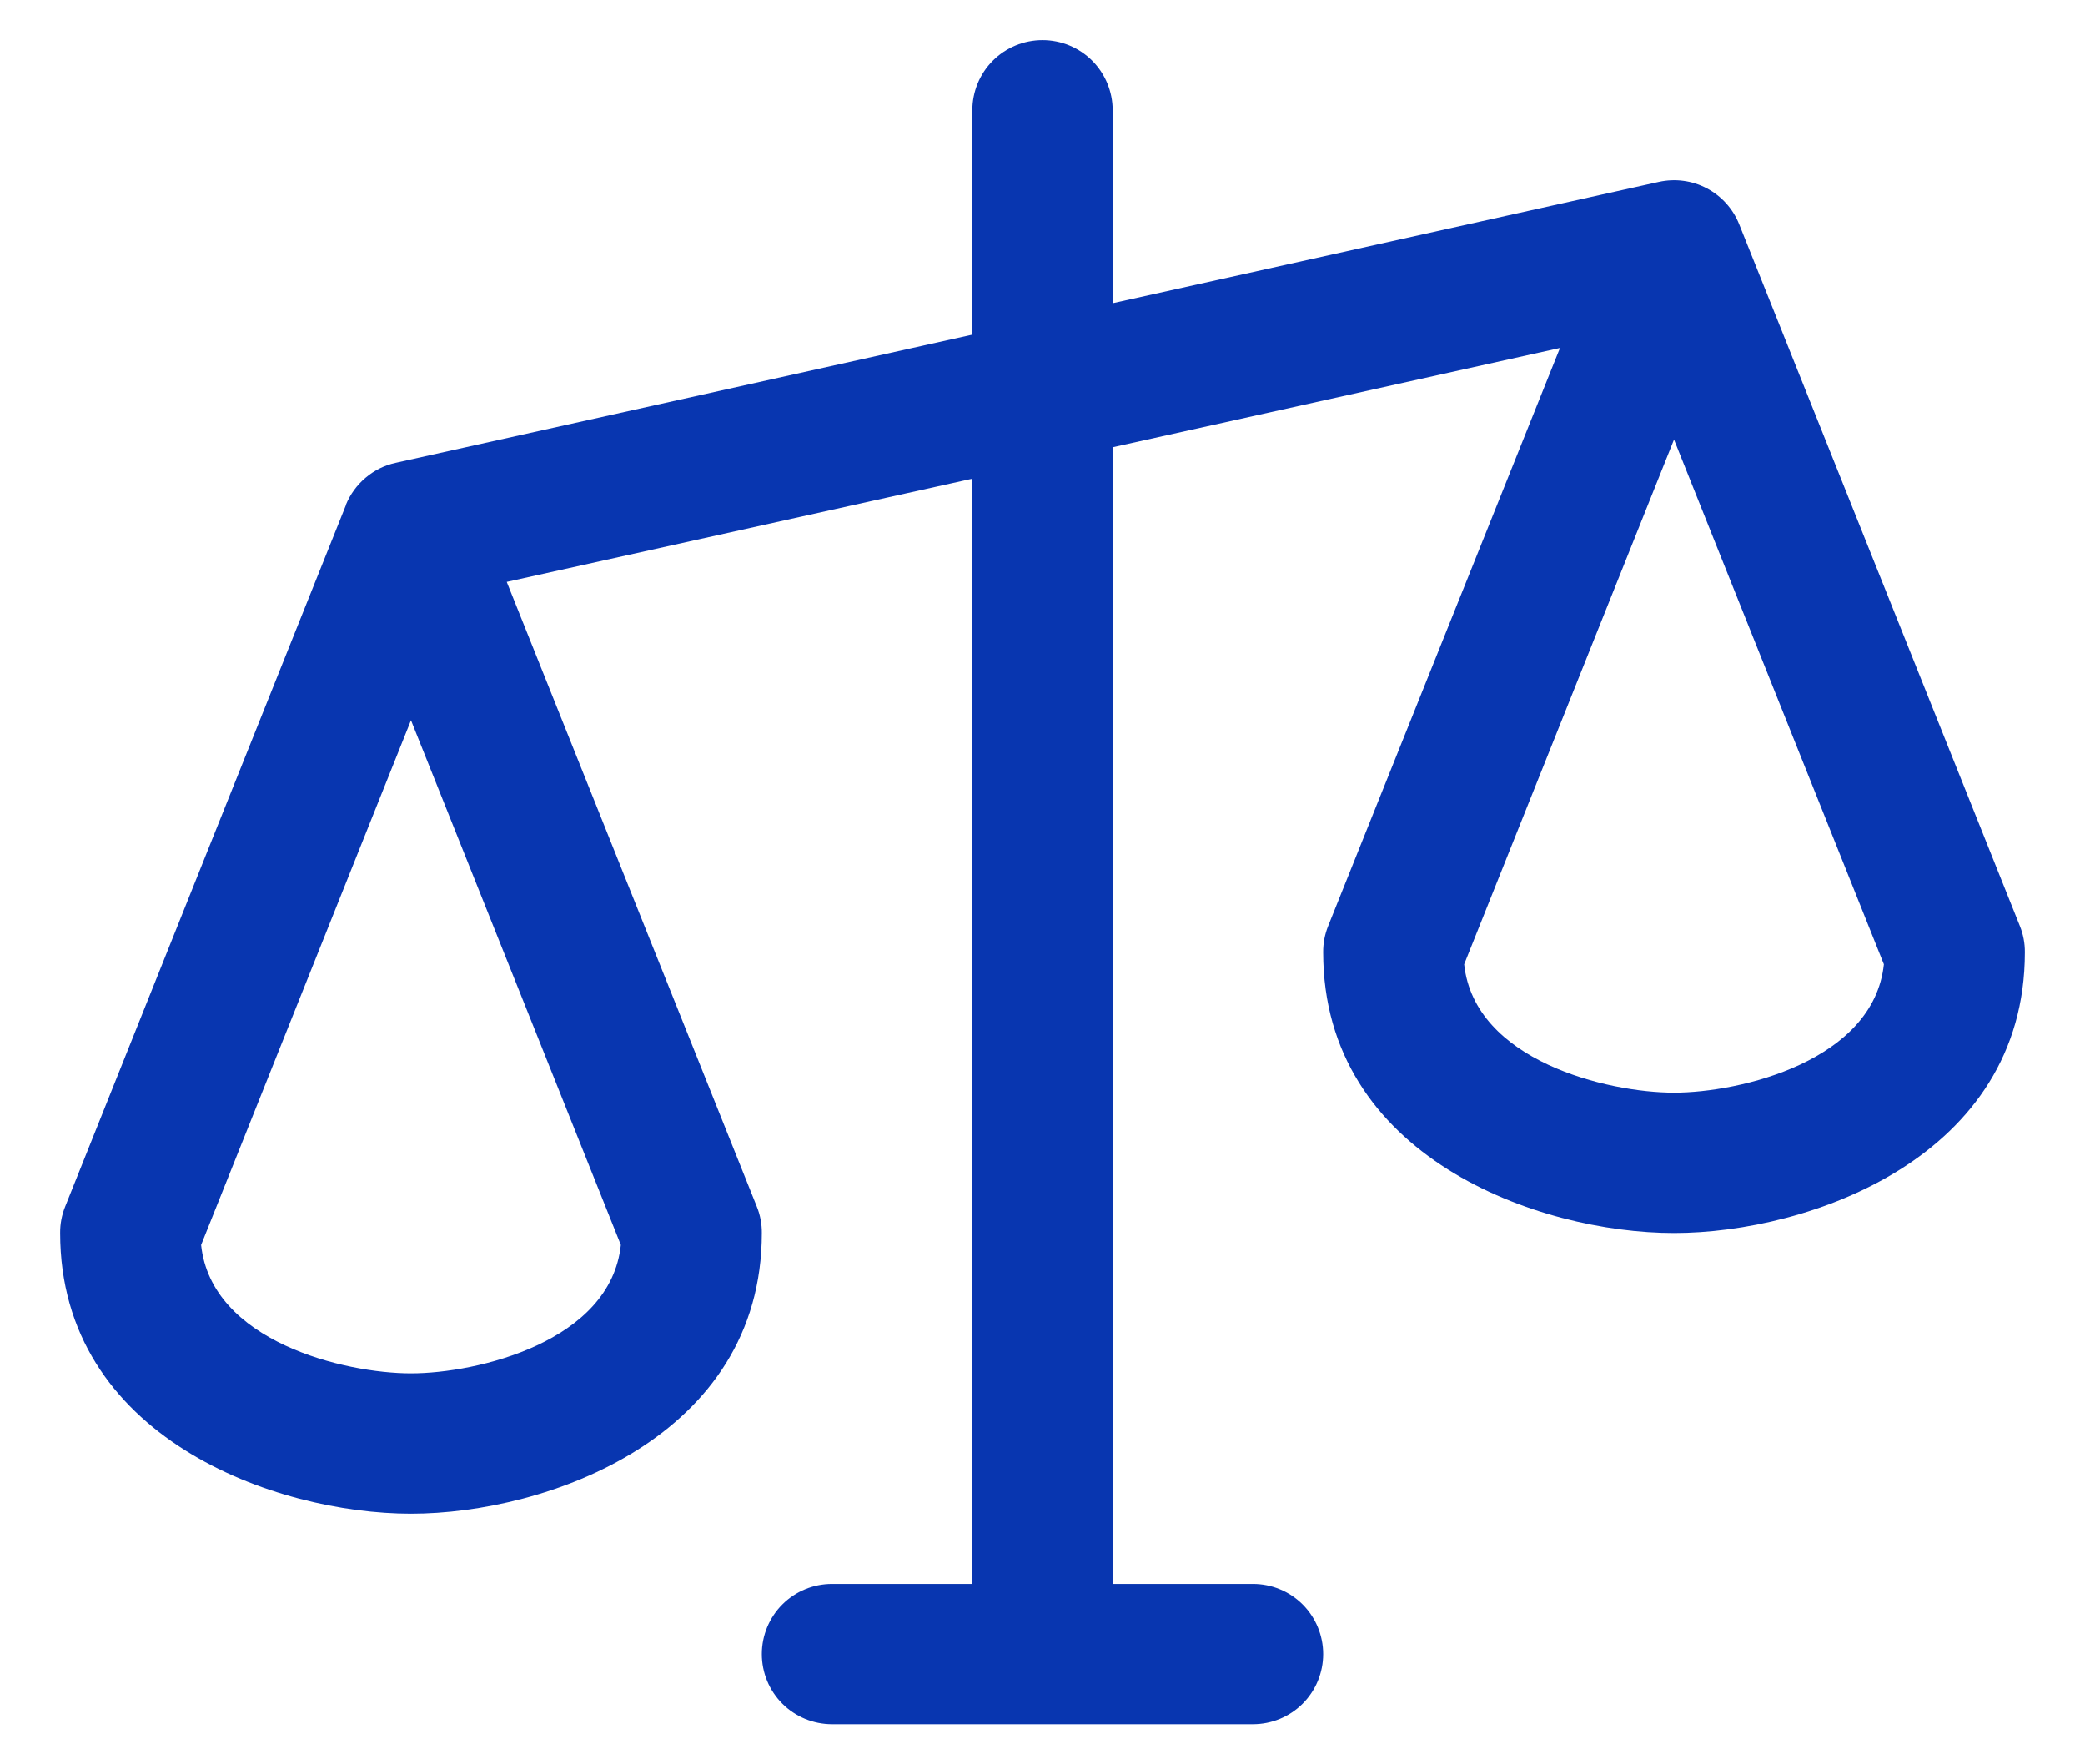 <svg width="26" height="22" viewBox="0 0 26 22" fill="none" xmlns="http://www.w3.org/2000/svg">
<path d="M25.188 11.547L21.688 2.797C21.611 2.604 21.468 2.445 21.284 2.348C21.101 2.251 20.888 2.223 20.686 2.268L13.875 3.781V1.375C13.875 1.143 13.783 0.92 13.619 0.756C13.455 0.592 13.232 0.5 13 0.5C12.768 0.5 12.545 0.592 12.381 0.756C12.217 0.92 12.125 1.143 12.125 1.375V4.173L4.935 5.771C4.796 5.801 4.667 5.865 4.559 5.957C4.45 6.049 4.366 6.165 4.312 6.297V6.303L0.812 15.047C0.77 15.151 0.749 15.263 0.75 15.375C0.75 17.924 3.434 18.875 5.125 18.875C6.816 18.875 9.5 17.924 9.5 15.375C9.501 15.263 9.48 15.151 9.438 15.047L6.319 7.256L12.125 5.969V19.75H10.375C10.143 19.75 9.92 19.842 9.756 20.006C9.592 20.17 9.5 20.393 9.5 20.625C9.5 20.857 9.592 21.08 9.756 21.244C9.92 21.408 10.143 21.5 10.375 21.5H15.625C15.857 21.5 16.08 21.408 16.244 21.244C16.408 21.08 16.5 20.857 16.5 20.625C16.5 20.393 16.408 20.17 16.244 20.006C16.08 19.842 15.857 19.75 15.625 19.75H13.875V5.577L19.453 4.339L16.562 11.547C16.52 11.651 16.499 11.763 16.5 11.875C16.5 14.425 19.184 15.375 20.875 15.375C22.566 15.375 25.25 14.425 25.25 11.875C25.251 11.763 25.23 11.651 25.188 11.547ZM5.125 17.125C4.301 17.125 2.636 16.73 2.508 15.524L5.125 8.981L7.742 15.524C7.614 16.73 5.949 17.125 5.125 17.125ZM20.875 13.625C20.051 13.625 18.386 13.23 18.258 12.024L20.875 5.481L23.492 12.024C23.364 13.23 21.699 13.625 20.875 13.625Z" fill="#0836B0"/>
</svg>
